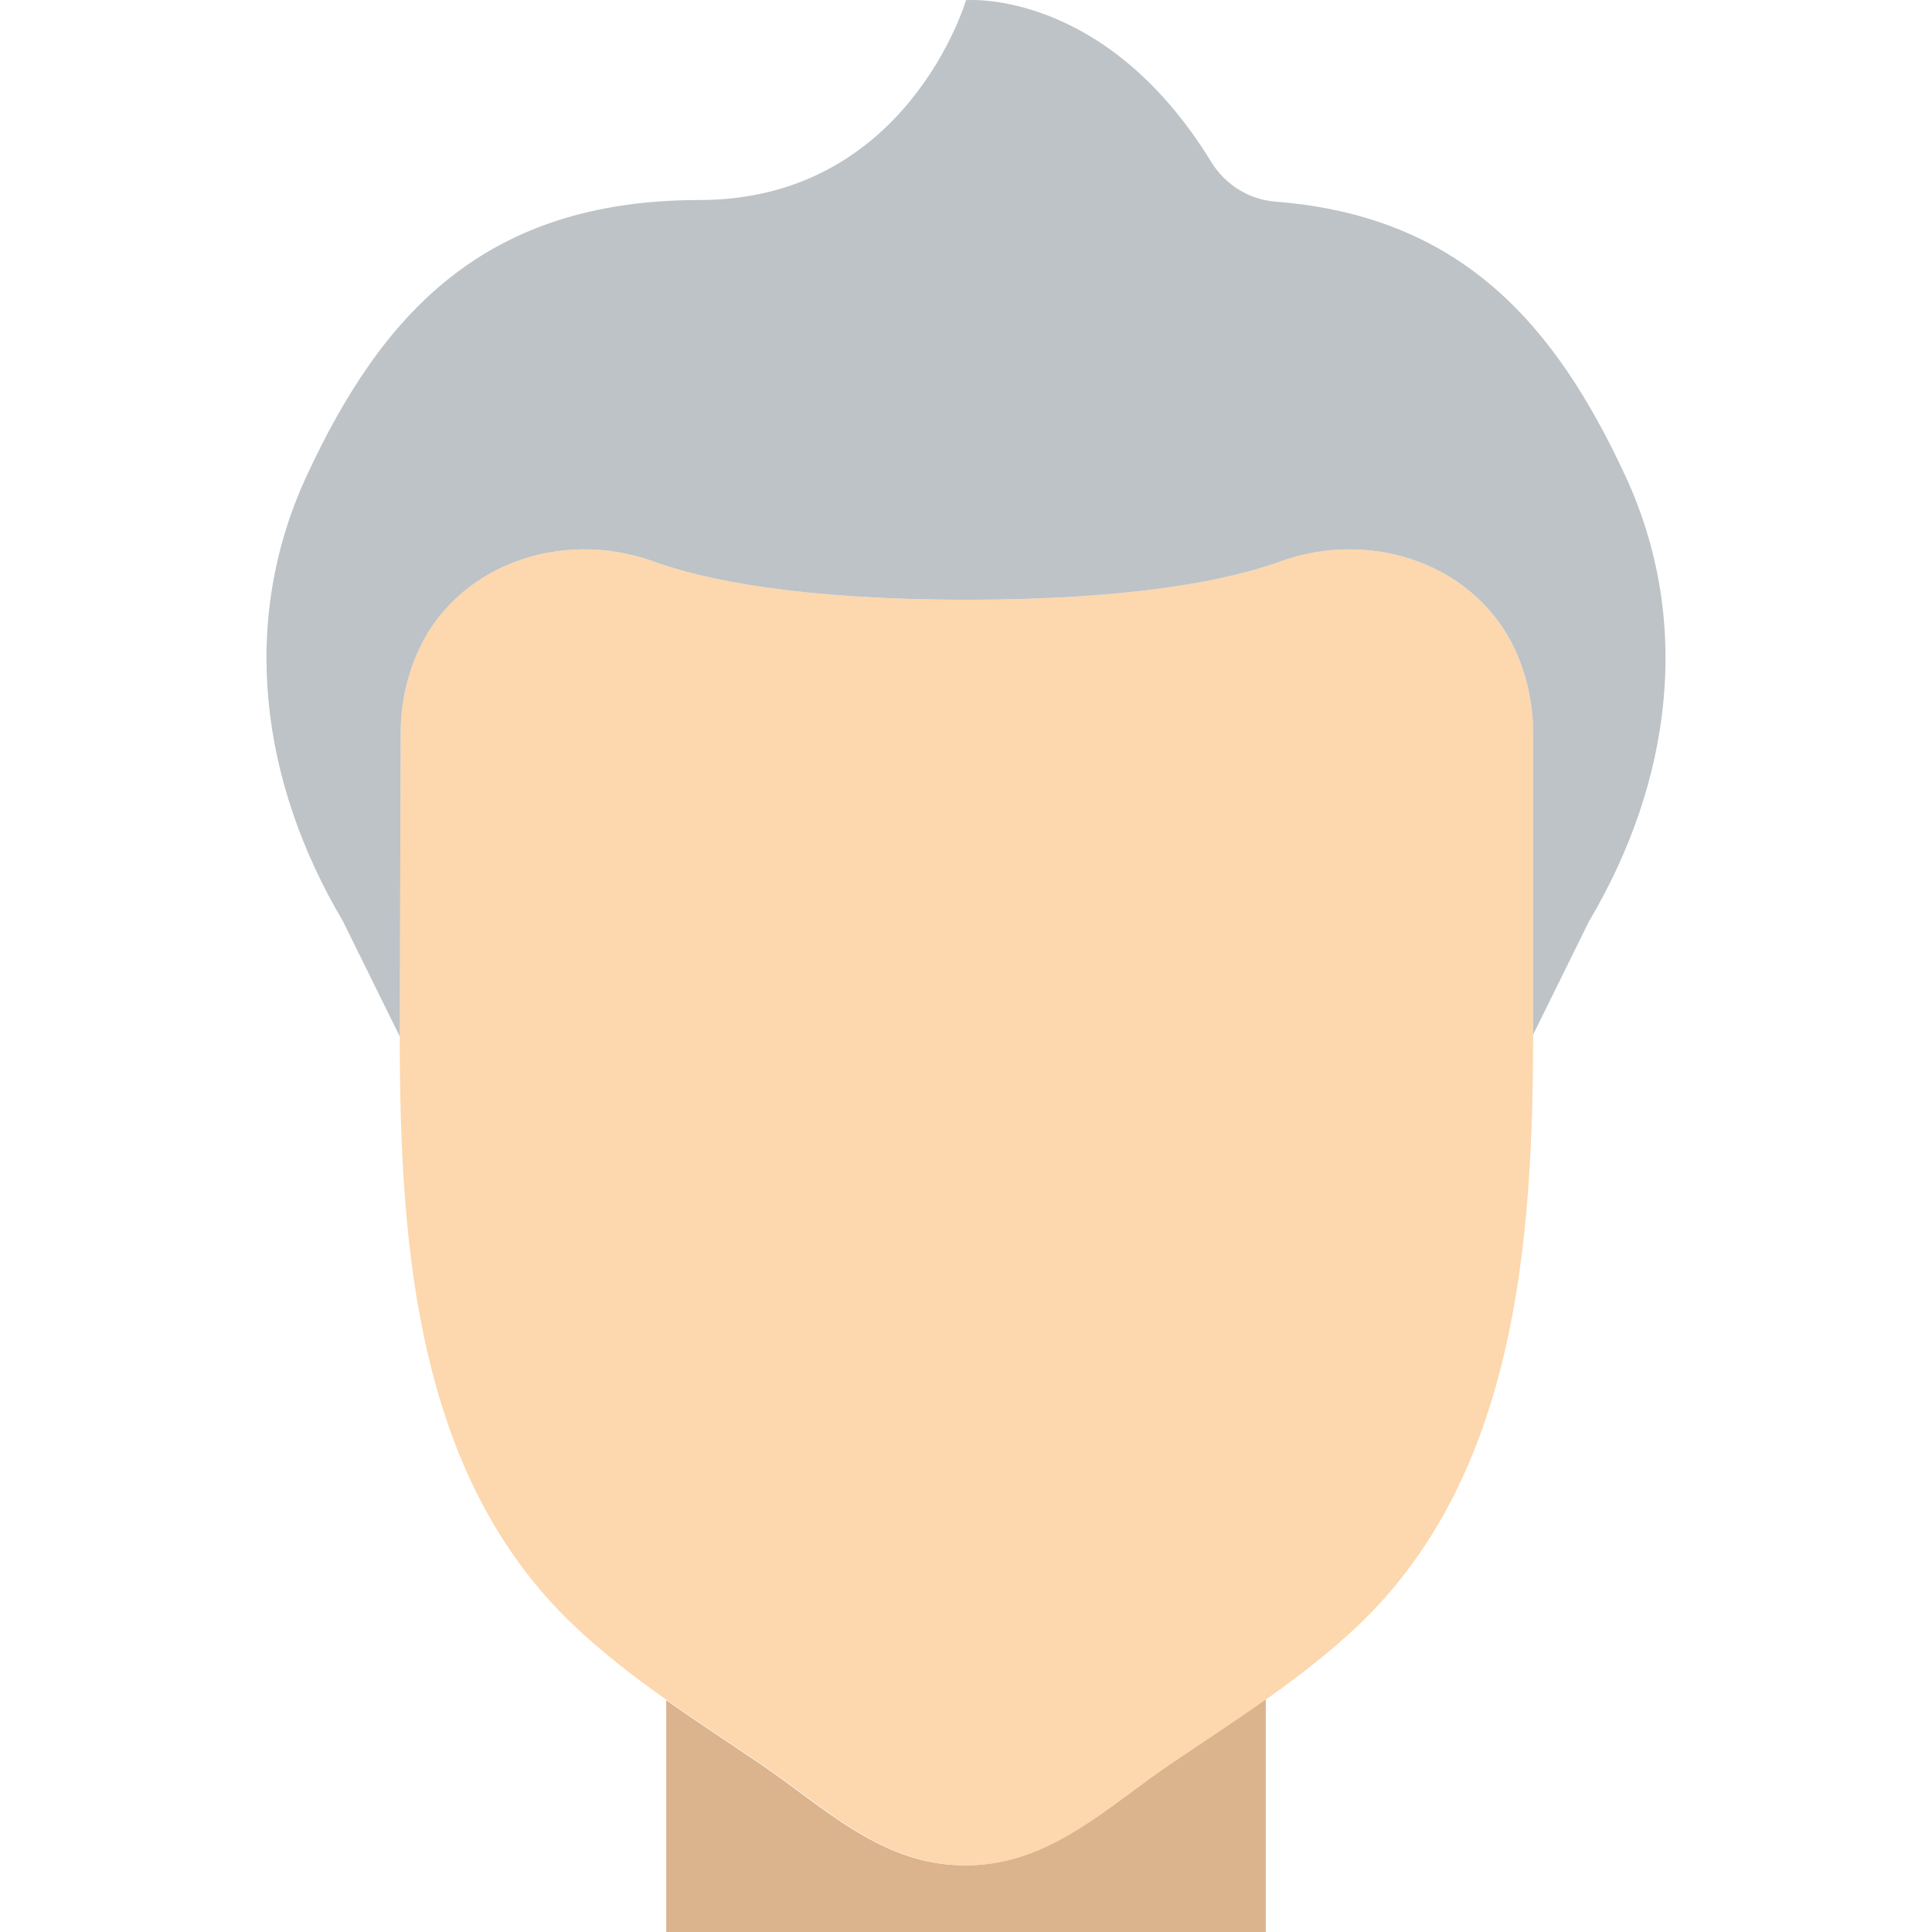 <?xml version="1.0" encoding="iso-8859-1"?>
<!-- Uploaded to: SVG Repo, www.svgrepo.com, Generator: SVG Repo Mixer Tools -->
<svg height="800px" width="800px" version="1.1" id="Layer_1" xmlns="http://www.w3.org/2000/svg" xmlns:xlink="http://www.w3.org/1999/xlink" 
	 viewBox="0 0 512.052 512.052" xml:space="preserve">
<g transform="translate(-1 -1)">
	<path style="fill:#DBB38D;" d="M311,468.57c-17.064,11.573-32.106,26.827-54.219,26.827c-22.104,0-37.155-15.254-54.21-26.827
		c-8.324-5.641-16.772-11.149-24.991-16.949v61.431h158.897v-61.758C328.099,457.226,319.483,462.823,311,468.57"/>
	<path style="fill:#FDD7AD;" d="M407.336,195.26c0-7.318-1.483-14.283-4.167-20.63c-10.09-23.905-38.382-33.66-62.782-24.832
		c-13.294,4.811-38.179,10.152-83.121,10.152s-69.826-5.341-83.121-10.152c-24.408-8.828-52.692,0.927-62.791,24.832
		c-2.675,6.338-4.158,13.312-4.158,20.63l-0.238,80.446c0,55.428,4.317,116.401,46.124,156.089
		c14.998,14.239,32.662,25.203,49.726,36.776c17.064,11.564,32.106,26.827,54.219,26.827s37.155-15.263,54.21-26.827
		c17.064-11.573,34.728-22.537,49.726-36.776c41.807-39.689,46.371-101.667,46.371-157.087V195.26z"/>
	<path style="fill:#BDC3C7;" d="M431.733,127.027c-18.397-39.609-43.158-68.749-92.681-72.58
		c-7.018-0.538-13.356-4.52-17.028-10.522C293.793-2.174,257.026,1.048,257.026,1.048s-15.448,52.966-70.621,52.966
		c-57.229,0-84.33,30.473-104.086,73.013c-18.035,38.824-12.2,81.417,9.578,118.14l15.06,30.543l0.238-80.455
		c0-7.318,1.483-14.292,4.158-20.621c10.108-23.905,38.391-33.668,62.791-24.841c13.294,4.811,38.188,10.152,83.121,10.152
		c44.941,0,69.826-5.341,83.121-10.152c24.399-8.828,52.692,0.936,62.799,24.841c2.666,6.329,4.149,13.303,4.149,20.621v79.448
		v0.521l14.822-30.058C443.932,208.444,449.768,165.851,431.733,127.027"/>
</g>
</svg>